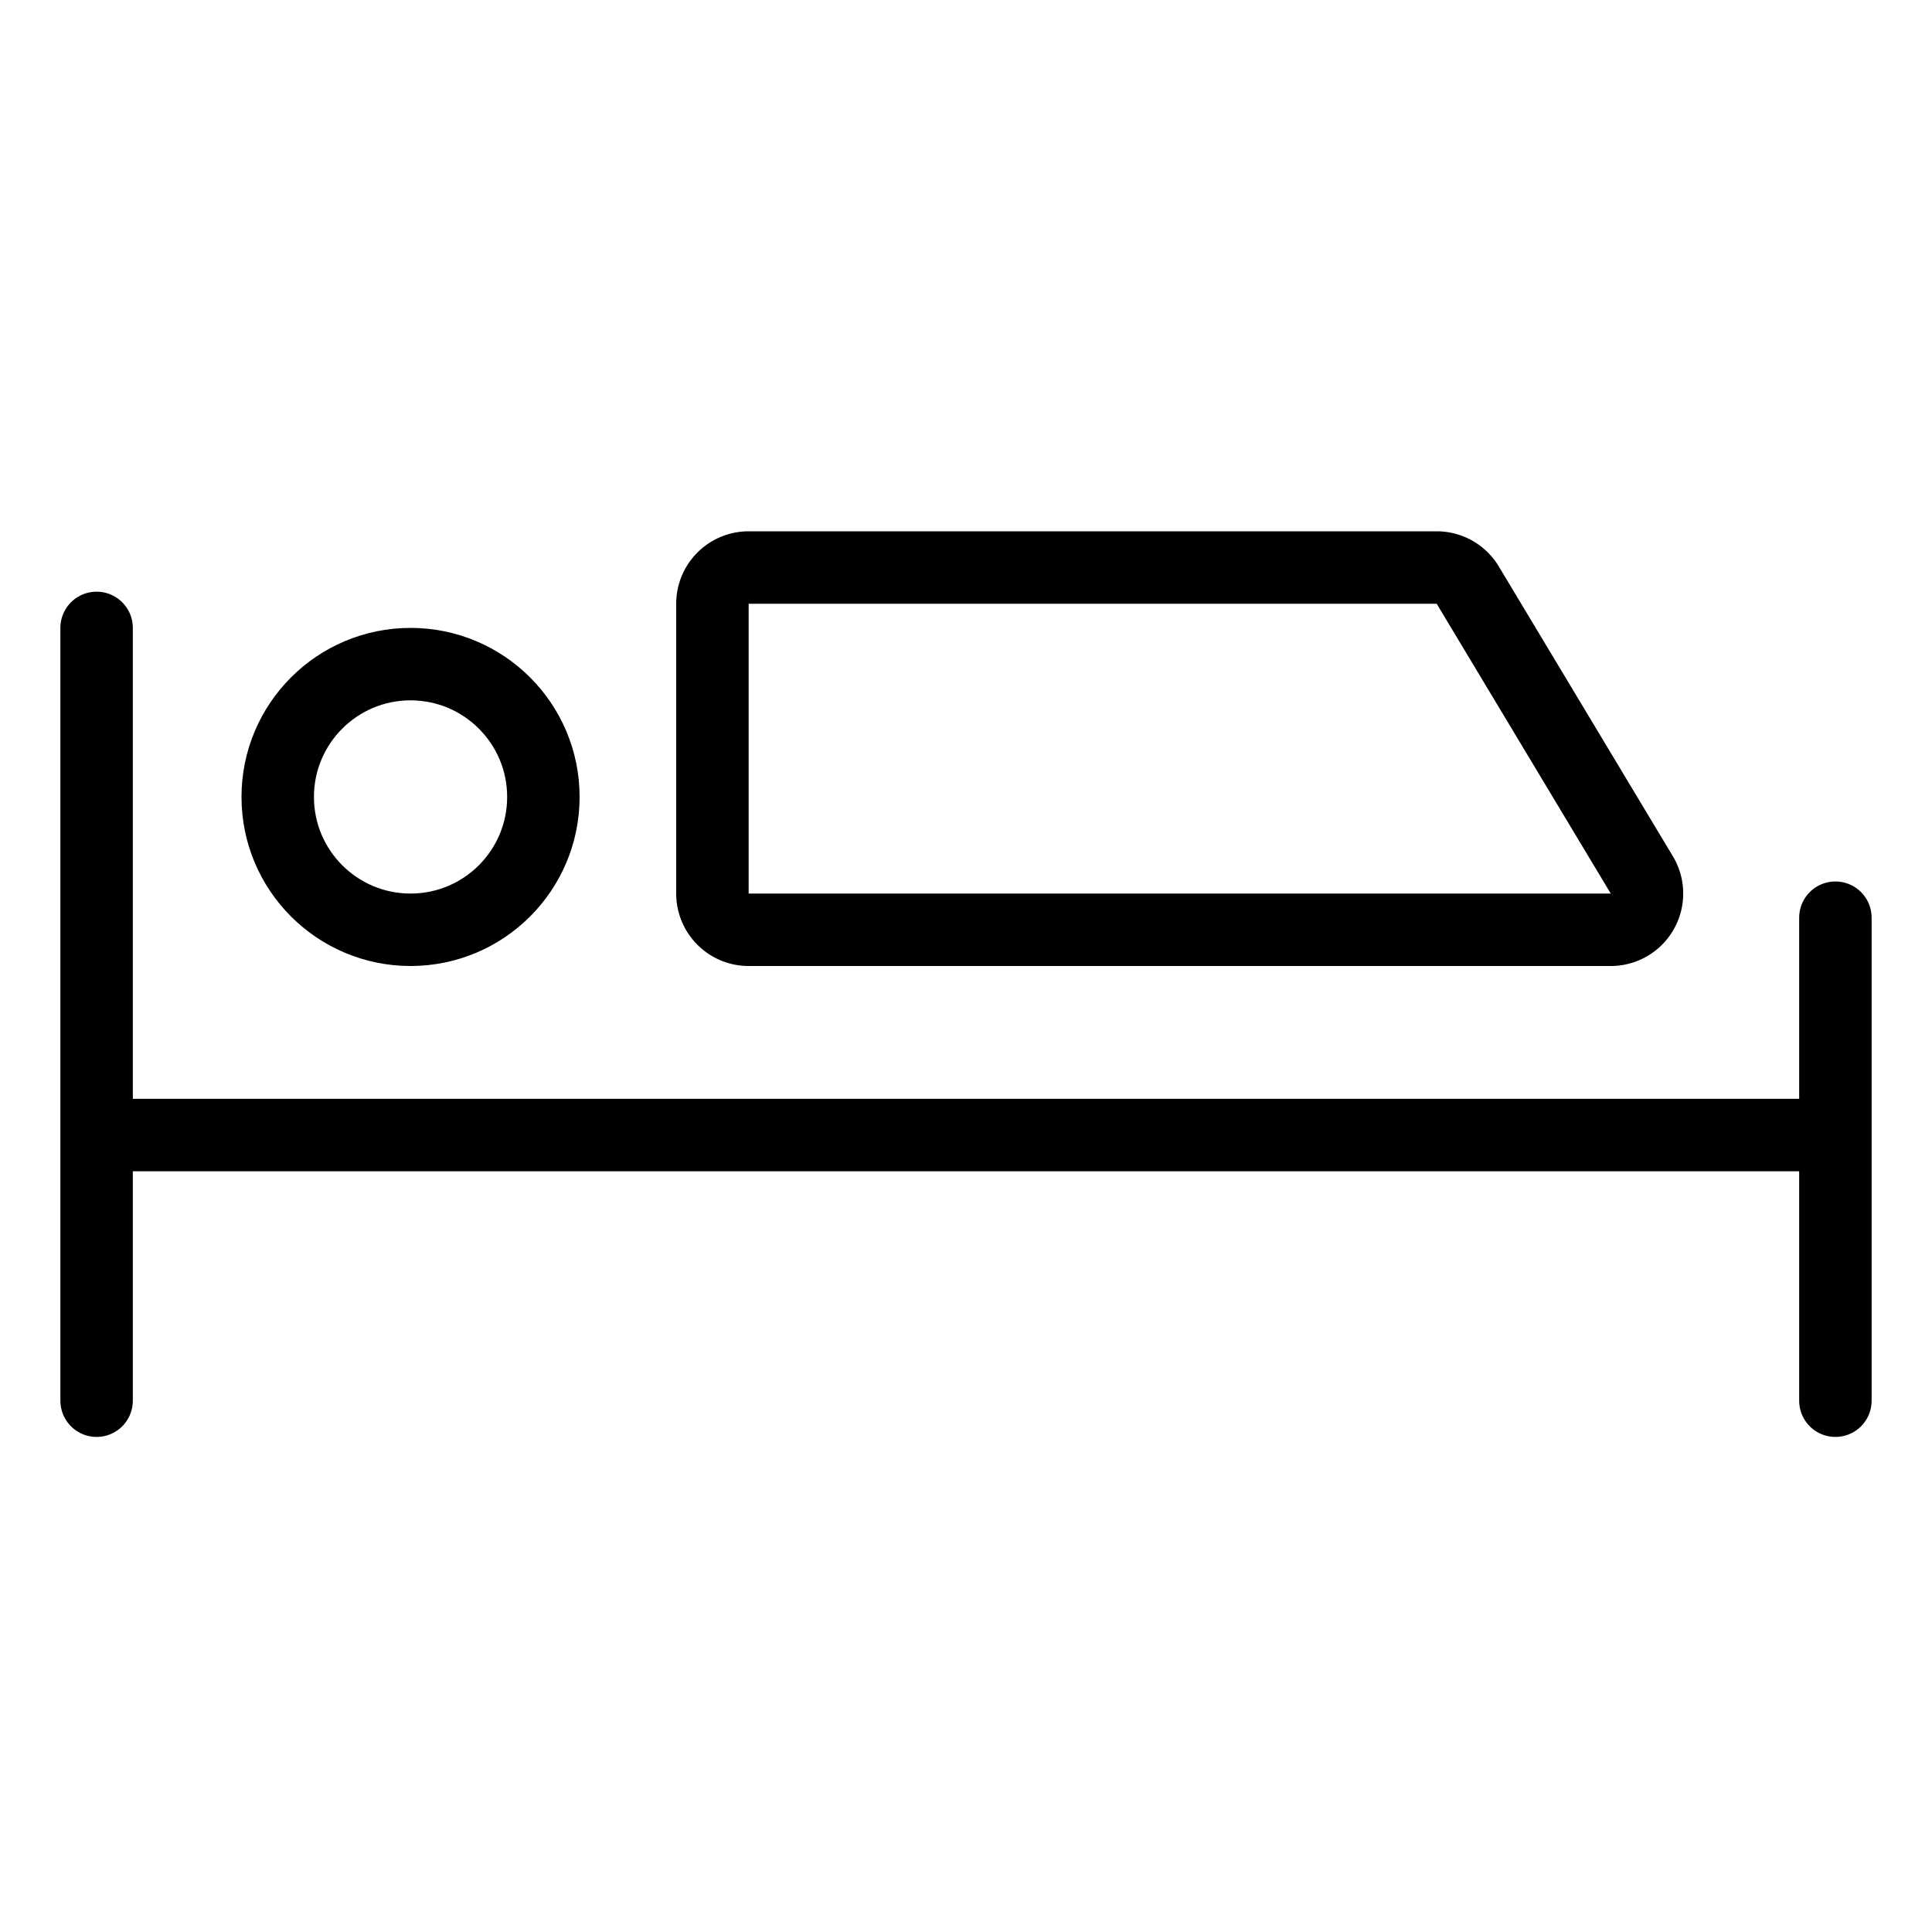 <svg xmlns="http://www.w3.org/2000/svg" viewBox="0 0 40 40">
    <g fill="none" fill-rule="evenodd" stroke="#000" stroke-width="1.5">
        <g transform="translate(5 11)">
            <path
                d="M10.5.75a.75.75 0 0 0-.75.75v6c0 .414.336.75.75.75h17.849a.75.75 0 0 0 .643-1.136l-3.604-6a.75.75 0 0 0-.643-.364H10.5z">
            </path>
            <circle cx="3.5" cy="5.5" r="2.75"></circle>
        </g>
        <path d="M2 23.5h36"></path>
        <path stroke-linecap="round" d="M38 19v10M2 13v16"></path>
    </g>
</svg>